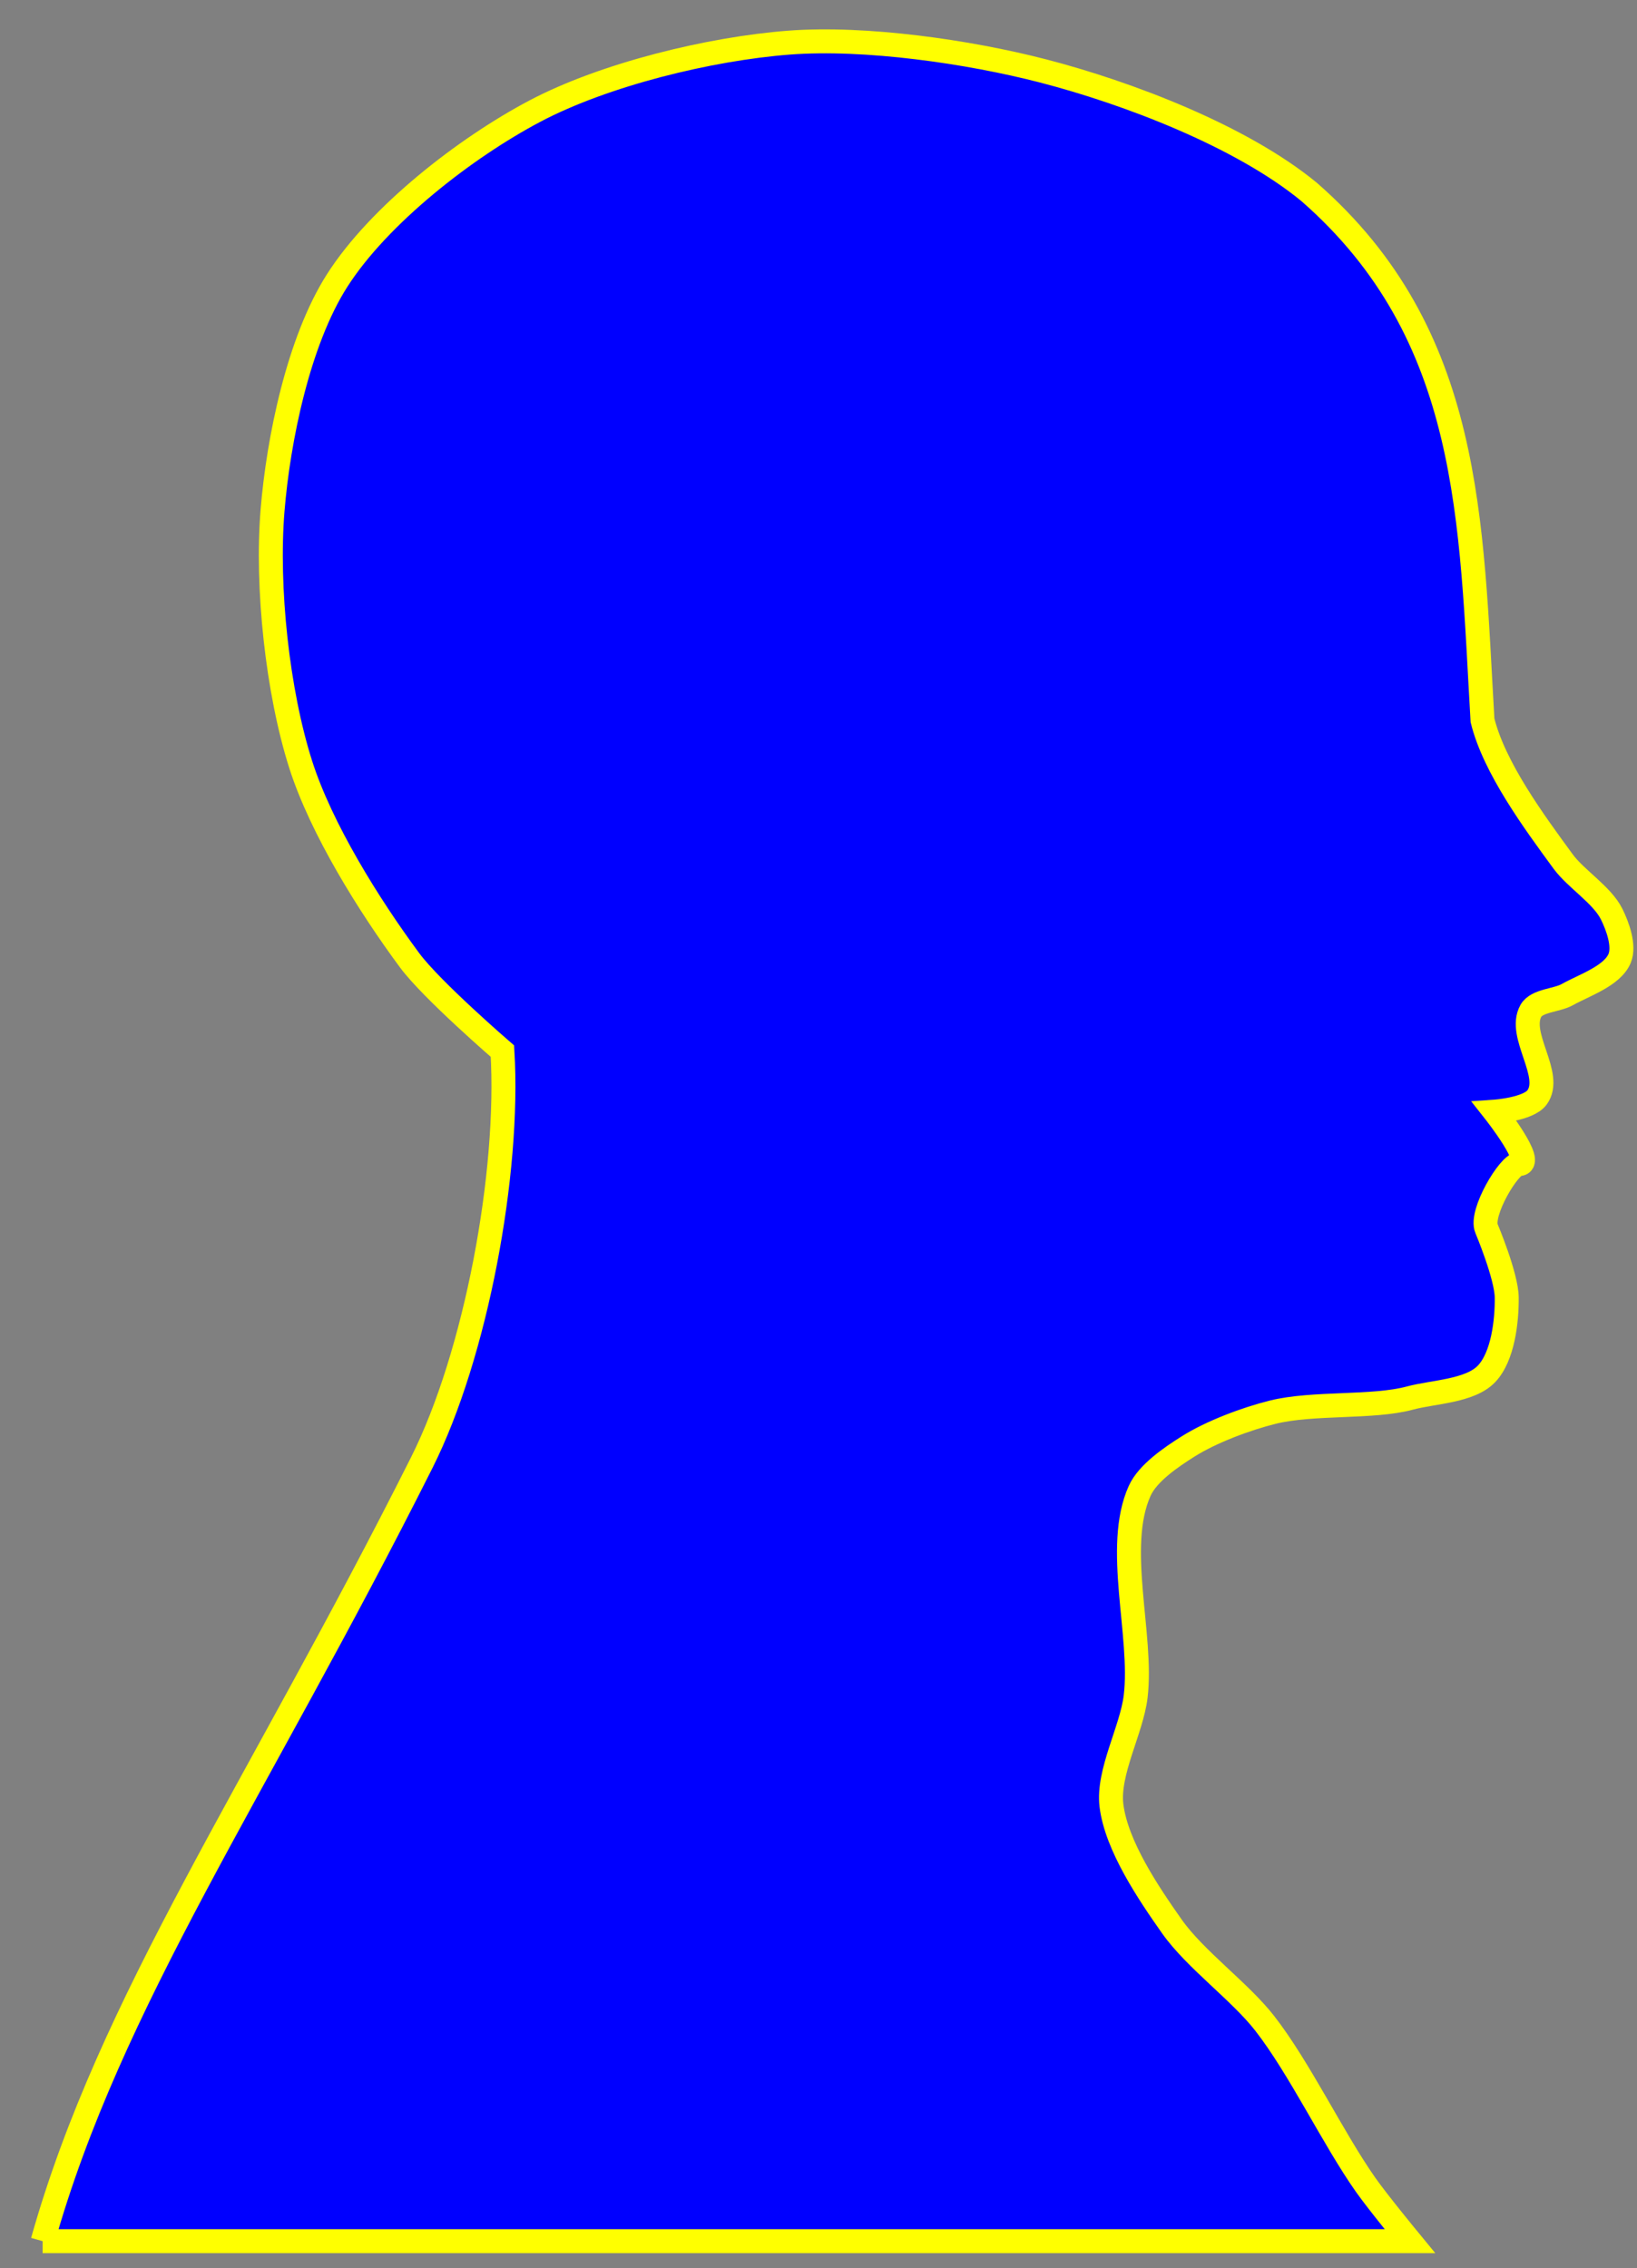<?xml version="1.0" encoding="UTF-8"?>
<svg width="205" height="284" xmlns="http://www.w3.org/2000/svg" xmlns:svg="http://www.w3.org/2000/svg">
 <rect width="100%" height="100%" fill="#808080" stroke="none"/>
 <title>bbbb</title>
 <g>
  <title>Layer 1</title>
  <path id="path2396" d="m5.341,280.606c8.45,-30.035 26.721,-56.167 47.477,-97.48c6.782,-13.499 11.027,-36.267 10.101,-51.518c0,0 -8.869,-7.652 -11.617,-11.364c-5.103,-6.894 -11.077,-16.485 -13.637,-24.496c-2.924,-9.149 -4.317,-22.247 -3.535,-31.82c0.73,-8.941 3.256,-21.227 8.081,-28.789c5.26,-8.244 16.103,-16.645 24.749,-21.213c8.742,-4.619 21.961,-7.831 31.82,-8.586c9.577,-0.734 22.522,1.129 31.82,3.536c10.652,2.757 24.853,8.172 33.335,15.152c20.463,17.88 20.248,41.193 21.718,66.165c1.462,5.931 6.492,12.75 10.102,17.678c1.584,2.162 4.864,4.167 6.061,6.566c0.756,1.516 1.658,3.99 1.01,5.555c-0.917,2.214 -4.477,3.373 -6.566,4.546c-1.301,0.731 -3.815,0.719 -4.546,2.02c-1.72,3.065 2.851,8.036 0.758,10.86c-1.098,1.48 -5.304,1.767 -5.304,1.767c0,0 5.2,6.593 3.031,6.566c-1.21,-0.014 -4.882,6.119 -4.041,8.081c0,0 2.487,5.902 2.526,8.587c0.042,2.976 -0.472,7.441 -2.526,9.596c-2.082,2.186 -6.682,2.243 -9.596,3.031c-4.649,1.256 -12.147,0.518 -17.173,1.767c-3.331,0.828 -7.704,2.461 -10.606,4.294c-2.086,1.317 -5.046,3.307 -6.061,5.555c-3.182,7.044 0.413,18.085 -0.505,25.759c-0.498,4.162 -3.543,9.478 -3.031,13.637c0.621,5.045 4.649,10.998 7.576,15.153c2.902,4.117 8.524,8.147 11.617,12.122c4.39,5.64 8.519,14.354 12.627,20.203c1.551,2.207 5.556,7.071 5.556,7.071l-171.221,0z" stroke-miterlimit="4" stroke-width="3" stroke="#ffff00" fill-rule="evenodd" fill="#0000ff"/>
 </g>
</svg>